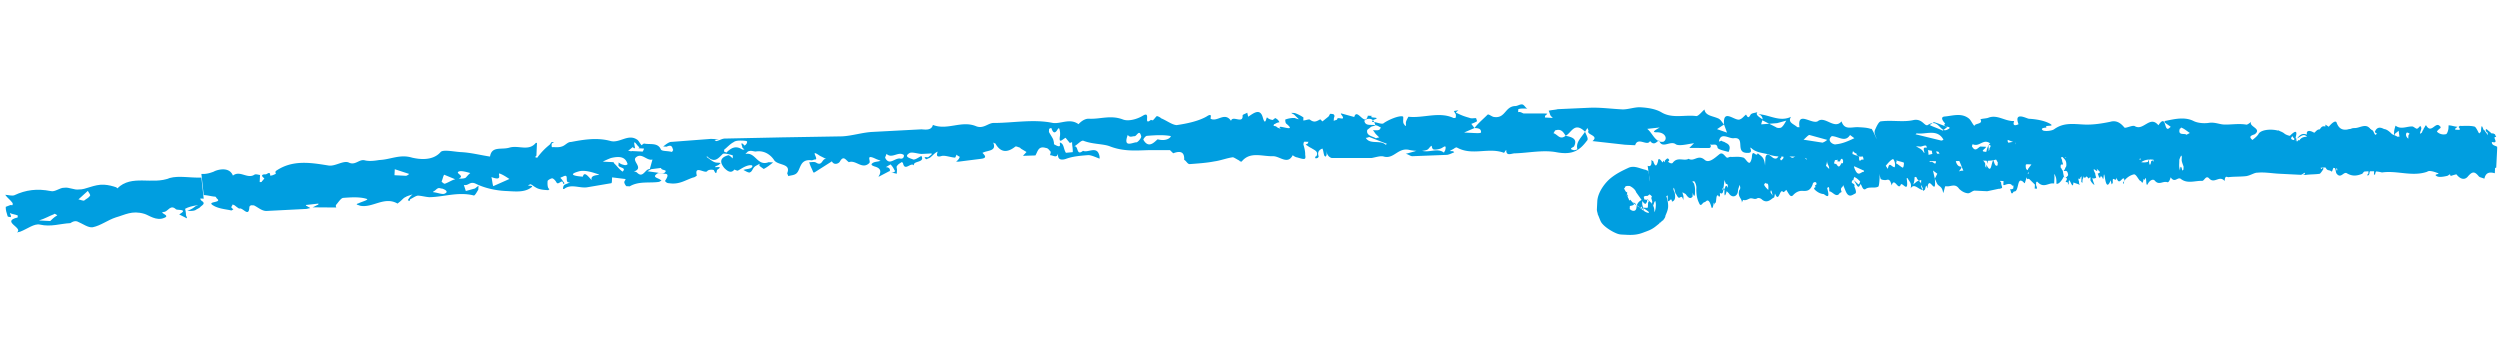 <svg xmlns="http://www.w3.org/2000/svg" width="247" height="36" fill="none"><g clip-path="url(#A)" fill="#009ee0"><path d="M19.895 17.542l.23 2.087-.334-.017c-.005.098.1.203.1.203.54.324-.025.493-.146.685-.116.093-.343.18-.46.273-.227.087-.56.07-.784.06.227-.087.455-.175.687-.36.116-.093.232-.186.344-.18 0 0-.106-.104-.11-.006-.45.076-.788.158-1.132.34 0 0 .09.4.082.597-.005.1.1.203.096.3 0 0-.116.093-.11-.006l-.652-.33c.92-.547-.09-.4-.31-.5-.53-.52-.788.158-1.127.24-.784.06.653.33-.03.592-.798.355-1.547-.275-1.987-.396-1.21-.357-1.9.103-2.805.354-.793.257-1.5.815-2.28.973-.45.076-.986-.346-1.532-.57-.33-.115-.677.164-.677.164-1.006.048-1.915.398-3.018.145-.55-.126-1.248.432-1.93.694l-.34.082c.692-.46-1.62-1.07.074-1.48l.01-.197c-.218-.1-.55-.126-.77-.236-.005.1.1.203.096.3l-.005.098c-.11-.005-.334-.017-.33-.115-.096-.3-.193-.603-.178-.9l.455-.175.222.01.01-.197c-.208-.307-.53-.52-.74-.828.334.017.662.132.9.045 1.142-.536 2.264-.677 3.59-.414.44.12.9-.35 1.354-.328.45-.076.99.247 1.44.17.667.033 1.475-.52 2.477-.47.445.022.885.143 1.214.258l.106.104c1.41-1.412 3.473-.32 5.18-1.026.905-.25 2.007.002 3.124-.04zM5.66 21.278c-.106-.104-.324-.214-.33-.115-.455.175-.914.448-1.48.618l1.112.056c.116-.093.353-.378.697-.558zm3.02-2.42l-.934.843c.11.006.33.115.55.126.232-.186.46-.273.58-.465.116-.093-.096-.3-.198-.504z"></path><path d="M246.6 14.848l-.113 2.268c-.44-.12-.885-.143-1.03.54-.217-.1-.44-.12-.546-.225-.42-.515-.642-.526-1.117.043-.353.378-.788.158-1.102-.253 0 0-.34.082-.566.17-.097-.3-.107-.104-.334-.017-.34.082-.788.158-1.006.048-.435-.22.232-.186.126-.3-.33-.115-.875-.34-1.107-.154-1.476.52-3.003-.15-4.464.073-1.32-.363-2.69.26-4.222-.3-1.092-.45-2.785-.04-4.14.287-1.016.246-1.325-.264-1.983-.494-.222-.01-.56.07-.783.06l-3.22-.26c-.55-.126-.976-.543-1.527-.67-.223-.01-.682.262-.808.553-.38.87-1.214-.258-1.577.317-.653-.33-1.538-.472-1.493-1.36l-.373.772c-.697.558-1.34.032-2.114-.106-.55-.126-1.218-.16-1.688.31.11.006.334.017.44.12l-.01.197c-.222-.01-.556-.028-.773-.137-.112-.006-.213-.208-.208-.307 0 0 .12-.192.232-.186.116-.093.228-.087.45-.076-.106-.104-.1-.203-.212-.208-.228.087-.673.065-.678.164-.145.684-.89-.044-1.02.344-1.2-.554-1.3-.56-2.554-.227-.338.082-.89-.044-1.228.037-.798.355-.657-.23-.87-.44-.106-.104-.33-.115-.435-.22.106.104.213.208.208.307l-.01.197c-.556-.028-.87-.44-1.674.015-.58.465-2.108-.204-3.12-.057-.9.153-1.45.026-1.977-.593-.373.772-1.157.832-1.935.793-1.006.05-2.007-.002-2.902.053-.783.06-.067-.893-.42-.515-.475.57-1.03.54-1.587.514-.778-.04-1.688.31-2.205-.506 0 0 .233-.186.344-.18L188.4 15l-.11-.005-.005.1c-.5.865-1.224-.06-1.906.2-.57.268-1.233.136-1.9.103-.334-.017-1.02.344-1.098-.35.005-.1-.217-.1-.33-.115-.227.087-.566.17-.57.268-.13.39-.7.657-1.48.618s-1.79.108-2.447-.122c-1.204-.456-2.452-.024-3.66-.38-.547-.225-1.33-.165-1.862-.686-.323-.214.31.5-.358.476-1.34.032-.144-1.59-1.377-1.453-.45.076-1.305-.658-1.465.322.11.006.227-.087.227-.087.106.104.33.115.435.22.546.225.415.614.29.904-.44-.12-1.102-.253-1.092-.45-.087-.498-.55-.126-.764-.335.106.104.1.203.096.3l-.116.093-2.007-.002.47-.47c-.56.07-1.466.322-1.8.108-.536-.422-1.364.525-1.653-.38-.228.088-.475.57-.895.054-.252.58-1.204-.456-1.47.42l-1-.05-3.216-.36c.697-.558-.638-.625-.396-1.008.005-.1-.1-.203-.096-.3l-.242.383c-1.063-1.04-1.345.13-1.916.398-.207-.307-.4-.712-.976-.543-.11-.006-.12.192-.237.285.44.12.632.723 1.213.258.55.126 1.214.258.84 1.03-.005.1-.682.262-.02.394.11.006.34-.082.34-.082-.188-.7.392-1.166.756-1.74.096.3.4.712.178.898-.717.953-1.41 1.412-2.956 1.137-1.325-.264-2.79.058-4.13.1-.334-.017-.9.35-.875-.34-.116.093-.242.383-.237.285-1.533-.57-3.14.337-4.657-.53 0 0-.11-.006-.227.087s-.344.18-.46.274l.334.017.106.104c-.228.088-.57.268-.793.257l-3.352.13c-.222-.01-.435-.22-.657-.23l.904-.25c.227-.087.45-.076.672-.065.77.236 1.577-.316 2.22.2.005-.1.12-.192.126-.3.14-.586-.213-.208-.44-.12s-.677.164-.784.06c-.212-.208.03-.59-.444-.022-.238.285-1.35.23-1.9.103-1.102-.253-1.495.913-2.486.666-.33-.115-.784.06-1.234.136l-3.902.002c-.112-.006-.33-.115-.43-.318-.106-.104-.09-.4-.086-.498l-.025.493c-.005.1-.12.192-.12.192l-.106-.104c-.097-.3-.087-.498-.188-.7-.455.175-.47.47-.373.772-.005.1-.12.192-.233.186l-.11-.006c.005-.098.01-.197.12-.192.247-.482-.193-.603-.516-.816-.218-.1-.324-.214-.542-.324.117-.093.228-.088.233-.186 0 0 .005-.1.116-.093l-.445-.022c-.11-.006-.12.192-.126.3.096.3.188.7.173.997.087.498-.025.493-.793.257-.112-.005-.33-.115-.435-.22-.495.964-1.234.136-1.9.103-1.117.043-2.316-.51-3.15.534 0 0-.222-.01-.217-.1-.218-.1-.542-.324-.653-.33-.56.07-1.243.333-1.804.404-.79.158-1.683.212-2.467.272-.222-.01-.32-.313-.536-.422.03-.59-.173-.997-1.083-.647l-.32-.312-2.007-.002c-1.34.032-2.573.168-3.994-.397-.657-.23-1.663-.182-2.538-.522-.218-.1-.576.367-.92.547.45-.076.174.997.87.44.436.22 1.25-.432 1.548.275a.97.97 0 0 1 .086.498c-.328-.115-.763-.335-1.097-.35-.784.06-1.567.12-2.25.382-.566.17-.78-.04-.76-.433l.005-.1c-.136.487-.455.175-.79.158.005-.1.126-.3.02-.394s-.208-.307-.43-.318c-.77-.236-.798.355-1.04.74l-1.23.037.354-.378-.542-.324-.106-.104-.33-.115-.11-.006c-.813.65-1.48.618-1.992-.297 0 0-.11-.006-.218-.1.4.91-.596.76-1.055 1.034.32.312.42.515-.14.586l-2.244.283-.222-.01.116-.093c.116-.093.237-.285.242-.383 0 0-.218-.1-.324-.214-.005.1-.126.3-.126.3-.445-.022-.99-.247-1.33-.165-.793.257-.31-.5-.425-.417-.227.088-.465.372-.697.558-.116.093-.227.087-.344.18-.11-.006-.218-.1-.213-.208l.334.017.35-.28.005-.1-1.006.05c-.445-.022-.99-.247-1.224-.06-.576.367.198.504.415.614.222.01.455-.175.798-.355.4.712-.914.448-.717.952-.314-.41-.924.646-1.102-.253l-.106-.104c-.116.093-.344.18-.465.372-.116.093-.015.296-.02.394l-.02.394-.55-.126c.11.006.222.01.34-.082 0 0 .116-.093.005-.1-.1-.203-.203-.405-.415-.614l-.46.273c.11.006.222.01.33.115s.096.3-.015.296l-1.03.54c.005-.1.12-.192.126-.3.13-.39-.082-.597-.522-.718-.33-.115-.435-.22-.09-.4.227-.087.45-.076.677-.164-.218-.1-.33-.115-.546-.225-.98-.444-.35.28-.58.465-.702.657-1.32-.363-2.002-.1-.324-.214-.522-.718-.9-.044-.12.192-.576.367-.78-.04l-1.728 1.1-.11-.006c-.096-.3-.304-.608-.396-1.008.222.01.45-.076.667.033.648.428.58-.465 1.02-.344l-.653-.33c-1.078-.746-.02.394-.465.372-.11-.006-.227.087-.34.082-1.22-.16-1.05.936-1.515 1.308-.232.186-.566.17-.793.257.005-.1-.1-.203-.096-.3.383-.97-.855-.735-1.275-1.25-.31-.5-.952-1.036-1.85-.883-.222-.01-.44-.12-.667-.033-.11-.005-.232.186-.35.28 1.016-.246 1.164 1.244 2.3.807l.445.022c-.35.28-.58.465-.924.646 0 0-.324-.214-.43-.318l.01-.197c-.116.093-.343.18-.46.274-.232.186-.247.482-.474.57-.116.093-.44-.12-.657-.23.227-.088.45-.076.677-.164.11.006.465-.372-.096-.3-.45.076-.798.355-1.142.536-.11-.005-.33-.115-.33-.115-.358.476-.784.06-.996-.15-.42-.515-.507-1.014.398-1.265.11.006.324.214.43.318l.015-.296c-.33-.115-.88-.242-.996-.15-.47.47-.828.947-1.572.218l-.005.1c.324.214.643.526.976.543.445.022.445.022.213.208-.116.093-.227.087-.344.18-.232.186.9-.153.208.307-.11-.006-.035.7-.34.082.005-.1-.55-.126-.672.065-.237.285-1.305-.658-1.026.443 0 0-.232.186-.344.18-.793.257-1.374.722-2.37.573-.11-.006-.222-.01-.33-.115l-.106-.104c.722-1.05-.304-.608-.744-.73.222.01.556.028.672-.065.465-.372-.324-.214-.31-.5l-1.122.142.272-.975c-.566.17-1.078-.746-1.663-.182-.353.378.84 1.03-.18 1.375.11.006.222.01.33.115.638.625.808-.553 1.354-.328l-.344.18 1.107.154c-.803.454-.025.493.188.7l.106.104c-.11-.005-.227.088-.227.088-.9.153-2.002-.1-2.92.447l-.334-.017c-.106-.104-.208-.307-.203-.405s.12-.192.126-.3l-1.33-.165-.02.394c-.005.1-.01.197-.12.192l-2.25.382c-.788.158-1.654-.38-2.35.18l-.11-.006c.005-.1.015-.296.13-.39s.455-.175.57-.268c-.677.164.05-.986-.754-.532-.11-.006-.116.093-.227.087l.106.104c.106.104.208.307.314.41 0 0-.005.1-.116.093-.082-.597-.455.175-.662-.132-.1-.203-.314-.41-.425-.417s-.455.175-.46.274c-.01.197-.025.493.077.696l.106.104-.116.093c-.334-.017-.667-.033-.996-.15s-.648-.428-.76-.433c-.682.262.445.022.096.3-.697.558-1.693.4-2.583.365-1-.05-2.103-.303-2.974-.742-.546-.225-.682.262-1.122.142l.193.603.905-.25.35-.28-.02.394c-.12.192-.368.674-.474.57-1.542-.374-2.907.15-4.357.177-.334-.017-.774-.137-1.107-.154-.222-.01-.57.268-.798.355-.015.296-.227.087-.227.087.12-.192.242-.383.474-.57-.227.087-.566.17-.682.262-.227.087-.35.28-.58.465l-.232.186c-1.3-.757-2.477.47-3.7.21l-.33-.115s.005-.1.116-.093c.343-.18 1.02-.344.914-.45-.657-.23-1.552-.176-2.336-.117-.222-.01-.465.372-.702.657-.116.093-.015.296-.015.296l-2.34-.018c.227-.088.343-.18.57-.268l.005-.1-1.233.136s-.005.1.106.104c.106.104.218.1.324.214-.11-.005-.34.082-.45.076l-3.913.2c-.445-.022-.764-.335-1.2-.554l-.222-.01c-.11-.005-.227.088-.232.186-.054 1.085-.667-.033-1.01.147 0 0-.324-.214-.43-.318l-.218-.1c-.005.1-.12.192-.126.3l.213.208c-.11-.006-.116.093-.227.087-.55-.126-1.22-.16-1.76-.483-.76-.433.905-.25.368-.674-.106-.104-.1-.203-.213-.208-.334-.017-.662-.132-1.107-.154l-.23-2.087c.445.022.784-.06 1.238-.235.116-.093 1.48-.618 1.876.4.697-.558 1.43.368 2.123-.09.116-.093.445.022.556.028l-.035.7c.11.006.222.01.227-.087.116-.093.237-.285.237-.285-.324-.214-.314-.41.13-.39.11.006.465-.372.44.12.222.01.34-.082.566-.17 0 0-.1-.203.015-.296 1.616-1.105 3.386-.82 5.156-.533.662.132 1.475-.52 2.022-.294.652.33 1.02-.344 1.572-.218.44.12 1 .05 1.45-.026 1.117-.043 2.037-.6 3.245-.233.55.126 1.987.396 2.815-.55.237-.285 1.34-.032 2.007.002 1 .05 1.88.292 2.877.44.166-1.08 1.147-.634 1.94-.89.905-.25 1.876.4 2.588-.464l.11.006L53 15.344c-.005.1-.116.093-.12.192.11.006.218.1.222.01.358-.476.712-.854 1.176-1.226.116-.093.12-.192.237-.285l.222.01c-.116.093-.227.088-.232.186s-.02.394.096.3c.334.017.667.033.895-.054.34-.082.58-.465.914-.448 1.238-.235 2.588-.464 3.908-.1.88.242 1.708-.705 2.573-.168.218.1.314.41.526.62-.13.39-.34.082-.445-.022-.522-.718-.227.087-.237.285l-.11-.006-.106-.104-.465.372.222.01c.106.104.11.005.11.005l1.112.056s.12-.192.126-.3l-.556-.028c.232-.186.47-.47.58-.465.55.126 1.345-.13 1.644.576.1.203.662.132 1.102.253l.12-.192c-.1-.203-.082-.597-.653-.33l-.334-.017c.232-.186.58-.465.803-.454l3.918-.298.778.04-.45.076c.11.006.106.104.218.1.34-.082.57-.268.905-.25l5.58-.116 5.915-.1c1.006-.05 2.027-.393 3.033-.44l4.807-.254c.334.017.996.15 1.137-.437 1.42.565 2.8-.453 4.23.113.764.335 1.243-.333 1.8-.305 1.896-.004 3.922-.397 5.798-.007.774.138 1.698-.508 2.56.128 0 0 .474-.57 1.03-.54 1.112.056 2.138-.387 3.342.068.546.225 1.45-.026 2.027-.393.803-.454-.055 1.085.758.433 0 0 .218.1.223.01.116-.093.237-.285.353-.378.11.006.33.115.435.22.546.225 1.083.647 1.528.67 1.01-.147 2.138-.387 2.94-.84.692-.46.324.214.435.22.652.33 1.374-.722 1.997.2.14-.586 1.21.357 1.142-.536.005-.1.343-.18.46-.274l.09.4c.46-.274 1.162-.93 1.446.072s.343-.18.445.022c.106.104.324.214.546.225l.232-.186c.218.1.324.214.426.417a.89.89 0 0 0-.455.175c-.11-.005-.116.093-.12.192.11.006.222.01.328.115s.33.115.435.22c-.855-.735 1.76.483.475-.57-.106-.104-.092-.4-.092-.4.228-.088.566-.17.9-.153.11.006.218.1.44.12l-.425-.417c-.106-.104-.218-.1-.324-.214l.334.017a3.52 3.52 0 0 1 .87.439l-.015.296c.222.01.566-.17.672-.065.43.318.663.132 1.006-.048l.213.208.58-.465c.116-.093.126-.3.237-.285s.334.017.33.115c.106.104-.01.197-.02.394l-.01.197c.116-.093.34-.082.344-.18.014-.296.88.242.464-.372-.106-.104-.1-.203-.1-.203l1.32.363c.27-.975 1.063 1.042 1.344-.13l.445.022c-.57.268 1.112.056.092.4 0 0-.117.093-.12.192l.11.006c.333.017.768.236.996.15.348-.28 1.5-.815 1.93-.694.11.005-.025.493.077.696.31.5.217.1.227-.088s.252-.58.252-.58c1.44.17 3.038-.54 4.454.124.11.006.223.01.227-.087l.01-.197c.005-.1-.1-.203-.202-.405l.45-.076-.232.186s-.005.1.106.104c.435.22.764.335 1.204.456.218.1.445.022.667.033l.097.3c-.116.093-.344.18-.57.268l.314.41-1.026.443 1 .05c.223.01.668.033.673-.065.02-.394-.314-.41-.648-.428.358-.476.823-.848 1.292-1.32.117-.093.435.22.658.23 1.107.154 1.055-1.034 2.06-1.083.223.01.455-.175.677-.164s.32.313.537.422c-.334-.017-.668-.033-.895.054l-.015.296c.228-.088.44.12.55.126h2.007l.334.017c-.116.093-.12.192-.232.186l-.01.197.778.04-.212-.208c-.102-.203-.097-.3-.198-.504.34-.082.56-.07.9-.153l3.13-.14c1.117-.043 2.113.106 3.225.16.556.028 1.238-.235 1.795-.207.778.04 1.552.177 2.093.5 1.083.647 2.33.215 3.438.37.223.01.58-.465.813-.65.082.597.75.63 1.295.855.33.115.426.417.638.625l-.692.46.986.346-.294-.805c-.138-1.687 1.127-.24 1.587-.514.227-.087.348-.28.58-.465.106.104.198.504.445.022.12-.192.454-.175.682-.262-.12.192-.126.3.52.718-.005.1-.126.3-.135.487l.783-.06.653.33c.106.104.44.12.556.028.232-.186.358-.476.48-.668l-.905.25-.783.06-.653-.33c.015-.296-.086-.5-.415-.614 1.112.056 2.08.796 3.22.26-.364.575.3.707.618 1.02l.222.01c-.25-1.693 1.238-.235 1.814-.6.697-.558 1.63.872 2.34.018.29.904.976.543 1.644.576.444.022.89.044 1.218.16l.11.006c.208.307.304.608.507 1.014-.096-.3-.304-.608-.178-.898s.378-.87.6-.86c1.122-.14 2.224.11 3.24-.134.9-.153 1.078.746 1.426.467 1.036-.64 1.184.85 1.87.49.798-.355-.657-.23-.193-.603 0 0-.637-.625-.076-.696.783-.06 1.693-.41 2.442.22.212.208.31.5.52.718.015-.296.9-.153.59-.662.227-.088.56-.07.788-.158.9-.35 1.654.38 2.548.325-.256.68.43.318.43.318-.492-1.31.808-.553 1.03-.54.668.033 1.552.176 2.094.5s-.673.065-.354.378c-.222-.01-.672.065-.348.28.217.1.9.044 1.122-.142.924-.646 1.81-.502 2.92-.447.9.044 1.8-.108 2.578-.266.566-.17 1 .05 1.42.565.107.104.794-.257 1.01-.147.865.537 1.505-1.11 2.346-.08.843-1.243.517.817 1.102.253l.116-.093c-.212-.208-.976-.543-.415-.614.79-.158 1.804-.404 2.674.035.435.22 1.103.253 1.553.176.56-.07.996.15 1.44.17.667.033 1.455-.125 2.23.013.11.005.344-.18.46-.274-.247.482 1.082.647.385 1.205-.116.093-.788.158-.252.58.233-.186.465-.372.586-.564.252-.58 1.925-.596 2.568-.07.106.104.435.22.546.225.47-.47.813-.65.547.225l.106.104c.237-.285.48-.668 1.026-.443-.087-.498.353-.378.57-.268.76.433.596-.76 1.253-.53l.01-.197.324.214c.237-.285.707-.755.798-.355.396 1.008 1.2.554 1.76.483.445.022 1.026-.443 1.45-.026s.29.904.037 1.484c-.12.192-.024.493.193.603.107.104.445.022.668.033-.107-.104-.435-.22-.43-.318.015-.296.035-.7.156-.882s.455-.175.55.126c.116-.093.13-.39.242-.383.678-.164 1.113.056 1.654.38.218.1.546.225.77.236l.024-.493c.005-.1.12-.192.238-.285.076.696.884.143 1.203.456.107.104.213.208.314.41l.304.608c.455-.175.02-.394.03-.592.02-.394.262-.778.93-.744-.257.68 1.587-.514.86.636.45-.076 1.006-.05 1.456-.125.56-.07 1.476-.52 1.693-.41.75.63 1.026-.443 1.456-.125.11.005.1.203.208.307-.552-.126.4.712-.47.47-.01.197-.13.39-.03.59.005-.1.218.1.435.22zM40.43 17.186l-1.426-.467-.03.592 1.112.056c.11.006.227-.087.343-.18zm3.273 1.45c-.334-.017-.324-.214-.793.257l.01-.197c.116-.093.116-.093 0 0l-.005.1c-.005.1-.116.093-.12.192.334.017.88.242 1.107.154.455-.175.13-.39-.198-.504zm1.273-.925l-1.093-.45c-.12.192-.13.39-.257.68.106.104.213.208.324.214.455-.175.687-.36 1.026-.443zm1.48-.618c-.44-.12-.88-.242-1.107-.154-.455.175.648.428-.035.7.223.01.445.022.672-.065.116-.093.237-.285.47-.47zm3.873.59c-.324-.214-.648-.428-.976-.543-.223-.01.405.81-.798.355.09.4.082.597.178.898l1.597-.71zm8.83-.448c-.657-.23-1.426-.467-1.992-.297-1.47.42.42.515.42.515.14-.586.556.028.875.34-.193-.603.914-.448.697-.558zM62 16.19c-.193-.603-.628-.822-1.644-.576 0 0-.455.175-.798.355l1 .05s.11.006.106.104c.32.312.526.62.85.833.47-.47-.54-.324-.4-.712l.01-.197c.106.104.324.214.435.22.218.1.445.022.45-.076zm11.817-2.176c.005-.1-.218-.1-.33-.115-.334-.017-.78-.04-1.01.147-.344.18-.58.465-.93.744l-.01.197c.11.006.218.1.218.1.47-.47.93-.744 1.577-.316l.222.01-.213-.208c.005-.1-.096-.3-.092-.4l.11.006.213.208c.232-.186.237-.285.242-.383zM89.25 15.28c-.54-.324-1.137.437-1.668-.084-.005.1-.126.3-.13.39.406.81.9.045 1.446.072.44.12.465-.372.353-.378zm16.676-1.24l-.228.087-.42-.515c-.343.18-.702.657-.546-.225.01-.197.02-.394-.077-.696l-.11-.005c-.247.482-.475.57-.667-.033-.112-.006-.228.088-.228.088l-.015.296c.102.203.31.5.41.712.096.3.09.4.086.498 1.083.647.247-.482.784-.06.212.208.193.603.4.91l.673-.065c.02-.394-.077-.696-.062-.99zm6.83-.548c-.183-.8-.445-.022-.668-.033s-.454.175-.662-.132c-.514 1.358.522.718.855.735.11.006.465-.372.475-.57zm2.9-.053c-.773-.137-1.557-.078-2.34-.018-.11-.006-.35.28-.354.378.613 1.118 1.345-.13 1.45-.026.99.247 1.355-.328 1.243-.333zm19.143-1.513c.082.597.764.335 1.092.45-.116.093-.338.082-.454.175l-.35.28c-.14.586.527.62.85.833 0 0 .227-.088.338-.082l-.32-.312c-.106-.104-.207-.307-.314-.41l.223.01c.11.005.333.017.45-.076l.12-.192c-.218-.1-.324-.214-.547-.225-.096-.3-.188-.7-.75-.63-.11-.006-.343.18-.343.18zm2.227 2.286l-1.75-.68c-.227.087-.227.087-.338.082.4.712 1.44.17 1.972.692l.116-.093zm26.595-1.14c-.445-.022-.102-.203.358-.476l-1.233.136c.536.422.82 1.425 1.61 1.267.46-.274.16-.98-.734-.926zm16.91.747l-1.76-.483c-.112-.005-.35.28-.58.465l1.88.292c.227-.087.343-.18.46-.274zm2.684-.162l-.43-.318c-.485.767-1.123.142-1.8.108-.58.465.178.898.406.81.672-.065 1.243-.333 1.814-.6zm8.737 1.425c-.222-.01-.44-.12-.774-.138l-.884-.143c.26-.778-.436-.22-.653-.33l-.334-.017c-.01.197-.014.296.087.498.52.718 1.213.258 1.886.193.222.01.42.515.672-.065zm.064-1.282c-.613-1.118-1.76-.483-2.645-.626l-.116.093 2.534.62c.11.005.227-.088.227-.088zm.398-1.265c-.44-.12-.875-.34-1.315-.46-.11-.006-.232.186-.46.273.435.22.875.34 1.3.56l.465-.372zm4.815 1.822c-.218-.1-.55-.126-.658-.23-.647-.428-1.025.443-1.678.114-.005.1-.12.192-.015.296.31.5.556.028.784-.06l.556.028c-.01.197-.692.46-.025.493.107.104.576-.367 1.036-.64zm2.017-.196l-.875-.34c-.13.39.642.526.173.997-.116.093-.015.296.09.4.238-.285.364-.575.61-1.057zm17.11-1.022c-.324-.214-.537-.422-.866-.537 0 0-.12.192-.116.093-.262.778.537.422.638.625l.344-.18zm11.577.38c-.527-.62-1.04.74-1.446-.072-.237.285-.13.39.425.417-.005.1.096.3.09.4.126-.3.262-.778.93-.744z"></path><path d="M163.118 18.677l-.33-2.3c.217.1.444.022.363-.575.106.104.217.1.212.208.198.504.314.41.45-.076.02-.394.233-.186.44.12l.12-.192c.097.3.107.104.112.005.116-.093.237-.285.343-.18.213.208-.01.197-.015.296.107.104.324.214.44.12.48-.668 1.122-.142 1.582-.415.54.324.914-.448 1.557.078.425.417 1.01-.147 1.476-.52.348-.28.546.225.763.335.112.006.228-.088.34-.082.445.022.783-.06 1.223.06.223.01.42.515.643.526.11.006.242-.383.252-.58.045-.887.44.12.576-.367.32.312.653.33.72 1.222l.04-.79c.14-.586.455-.175.778.04.218.1.44.12.576-.367-.11-.006-.11-.006-.217-.1l.01-.197c.11.005.222.01.328.115 0 0 .102.203.097.3l-.01.197c-.005.1-.116.093-.116.093-.005.1.1.203.1.203.116-.093.232-.186.237-.285-.076-.696.334.017.354-.378.53.52.53.52 1 .05.116-.093.333.017.45-.076.242-.383.212.208.314.41-.005.1.106.104.212.208.005-.1-.1-.203-.096-.3l.01-.197c.222.01.425.417.566-.17.135-.487.773.137 1.122-.142.343-.18.566-.17.758.433.04-.79.38-.87.6-.86.34-.082.672-.065 1.122-.142.227-.088.067.893.198.504.14-.586.363-.575.474-.57.223.01.576-.367.875.34l-.12.192.324.214.005-.1c.044-.887.445.022.682-.262.126-.3.455-.175.677-.164.112.006.354-.378.43.318-.004.1.107.104.107.104.116-.093.232-.186.237-.285.02-.394.146-.685.474-.57.334.017.678-.164.9.044.425.417.895-.054 1.436.27.213.208.547.225.75.63.213.208-.198-.504.136-.487.56-.07.144 1.59.598 1.414.228-.087.527.62.465-.372 0 0-.005.098-.116.093.01-.197.015-.296-.097-.3-.212-.208-.192-.603-.178-.898.107.104.435.22.426.417.086.498.217.1.318.313.005-.1-.1-.203-.096-.3l.005-.1.783-.06-.13.39c.227-.087.464-.372.677-.164.202.406.474-.57.652.33.116-.093.14-.586.34-.082.03-.592.53.52.464-.372 0 0 .223.01.33.115l1.214.258c-.252.58.304.608.284 1.003-.005.1-.01.197.097.3l.014-.296c.507 1.014.455-.175.692-.46.097.3.188.7.42.515l.014-.296c-.106-.104-.3-.707-.43-.318-.212-.208-.43-.318-.395-1.008.005-.1.237-.285.02-.394l-.116.093c.077.696-.06 1.183-.088 1.775-.097-.3-.188-.7-.18-.898.156-.882.408-1.462 1.06-1.133.546.225 1.006-.05 1.567-.12.11.006.348-.28.32.313.004-.1.014-.296.126-.3.642.526 1.132-.34 1.76.483l.117-.093.126-.3-.112-.006.005-.1c.116-.093.238-.285.238-.285.45-.076.783-.06 1.233-.136.11.006.212.208.32.312-.116.093-.233.186-.344.18s-.116.093-.227.088c-.324-.214-.576.367-.885-.143l-.015.296c-.03.592.102.203.213.208.116-.093.232-.186.227-.087.1.203.082.597.223.01.014-.296.46-.274.672-.065.43.318.49-.865.813-.65.106.104.34-.082.45-.076.445.022 1.006-.048 1.45-.026.11.006.106.104.207.307-.01.197.092.4.087.498l.03-.59.077.696c.116-.093.13-.39.04-.79l.01-.197-.01.197c-.025.493.08.597.294.805.106.104.1.203.207.307-.004.098-.116.093-.12.192l-.005.1.223.01.015-.296c-.097-.3-.077-.696-.173-.997-.087-.498.024-.493.237-.285.11.006.106.104.212.208.16-.98.45-.076.673-.065.445.022.87.44 1.14-.536 0 0 .112.005.107.104.106.104.207.307.32.313.227-.088.46-.274.687-.36l.904-.25c.11.006.097.3.203.406.082.597.062.992.4.712l.097.3.667.033c.45-.076 1.01-.147 1.538.472.207.307.657.23.976.543.106.104.237-.285.358-.476-.11-.005-.062-.99-.314-.41-.202-.405-.454.175-.536-.422.01-.197-.092-.4-.087-.498.107.104.32.312.43.318.223.01.566-.17.8-.355s.222.01.314.41l-.005.1c.024-.493.232-.186.343-.18l-.02.394c-.005.1.096.3.207.307.324.214.242-.383.368-.673l.445.022-.368.674.208.307-.005.1.106.104c.252-.58.586-.564.764.335l.106.104c-.178-.9.146-.685.383-.97-.096-.3-.198-.504.03-.592s.566-.17.788-.158l.11.005-.005.1c-.004.1-.126.3-.13.39 0 0 .107.104.102.203l.015-.296c.217.1.32.313.435.22.343-.18.086.498.202.406s.13-.39.252-.58c.005-.1.117-.093.117-.093s.106.104.1.203l-.11-.005c-.005.1-.12.192-.126.3l-.005.1.333.017c.112.006.324.214.44.12.243-.383-.08-.597-.192-.603s-.233.186-.238.285c-.188-.7.354-.378.272-.975.092.4.363-.575.435.22l-.005.1c.005-.1.12-.192.13-.39l.04-.79.217.1s-.11-.006-.116.093l-.005.1c.1.203.092.4.188.7l.12-.192s-.11-.006-.106-.104l.015-.296c.12-.192.242-.383.358-.476l-.015.296c-.02.394.082.597.188.7s.1.203.09.4l-.232.186.213.208c.31.5.126-.3.247-.482.257-.68.536.422.774.138.1.203.187.7.333.017.01-.197.237-.285.33.115l.6-1.057.173.997c-.11-.005-.222-.01-.217-.1-.203-.405-.242.383-.35.28.107.104.213.208.208.307.406.81.02-.394.126-.3l.116-.093c.435.22.378-.87.51-1.26l.35-.28c-.005.1.1.203.096.3-.155.882.294.805.492 1.3.087.498.39 1.107.73 1.025.112.006.107.104.218.1 0 0 .12-.192.126-.3-.35.28-.492-1.31-.845-.932l-.112-.006c.12-.192.247-.482.37-.673l.202.406-.01.197c.005-.1.117-.093.12-.192.122-.192.136-.487.14-.586s.102.203.208.307c-.116.093-.227.088-.232.186 0 0-.13.39-.015.296s.237-.285.47-.47l.107.104c.136-.487.333.017.328.115.198.504.17 1.096-.175 1.276 0 0-.1-.203-.208-.307l-.014.296c.106.104.318.313.435.22.136-.487.266-.876.566-.17l.005-.1c-.102-.203-.31-.5-.42-.515s-.11-.006-.096-.3c.005-.1.116-.093.12-.192.12-.192-.34.082-.096-.3 0 0 .034-.7.116-.093-.005.1.217.1.222.01.126-.3.522.718.354-.378 0 0 .116-.093.12-.192.232-.186.48-.668.803-.454 0 0 .11.005.106.104l-.005.1c-.272.975.193.603.3.707-.11-.005-.222-.01-.227.088-.126.3.096.3.087.498l.45-.076-.044.887c.232-.186.405.81.657.23.13-.39-.284-1.003.07-1.38l-.107-.104c-.304-.608-.252.58-.46.273l.12-.192-.435-.22c.353-.378.024-.493-.077-.696l.005-.1.116-.093c.34-.082.77.236 1.02-.344 0 0 .11.006.106.104s.096.3.092.4l-.015.296.435.22.02-.394.01-.197.905-.25c.34-.082.648.428.895-.054l-.02.394c-.005.1-.12.192-.237.285.232-.186-.05.986.304.608 0 0 .005-.1.116-.093 0 0 .005-.1-.106-.104.005-.098-.097-.3-.092-.4l.005-.1c.082.597.232-.186.218.1-.01.197.09.4.202.406l.233-.186c.01-.197.024-.493-.077-.696l.005-.1s.005-.1.116-.093.217.1.435.22c.106.104.198.504.314.41.232-.186-.106-.104-.096-.3.252-.58.687-.36.904-.25.334.017.76.433 1.073.844.212.208.232-.186.45-.076l-.082-.597-.348.28-.12.192.02-.394c.01-.197.14-.586.14-.586.536.422 1.112.056 1.668.084.112.006.324.214.435.22s.233-.186.35-.28l.1.203c-.01.197-.13.39-.14.586.117-.093.228-.087.238-.285.116-.093.126-.3.242-.383.005-.1.12-.192.12-.192.512.915.91-.35 1.335.067l.106.104-.005.1c-.116.093-.348.28-.353.378.212.208.54.323.88.242.11.006.242-.383.252-.58l.014-.296c.334.017.552.126.885.143l-.232.186-.005.1.445.022.005-.1c.005-.1-.106-.104-.102-.203l.117-.093c.444.022 1.006-.048 1.446.072.11.006.313.41.415.614 0 0 .106.104.11.006 0 0 .116-.093.12-.192.054-1.085.218.1.34-.082 0 0 .1.203.207.307l.102.203.01-.197s.005-.1-.107-.104l-.1-.203s.005-.1.116-.093c.213.208.43.318.638.625.31.5-.344.18-.146.685-.005.1.1.203.1.203.107.104.218.1.435.22l.008 2.076c-.11-.006-.334-.017-.455.175 0 0-.58.465-.642-.526-.252.58-.537-.422-.78-.04-.005.1-.11-.005-.217-.1l.034-.7-.11-.006c-.005.1-.12.192-.12.192.096.3.09.4-.02.394 0 0-.242.383-.106-.104-.11-.006-.11-.006-.228.087l-.014.296c-.606.958-1.253.53-1.9.103-.218-.1-.576.366-.677.164-.208-.307-.35.28-.56.07-.218-.1-.33-.115-.55-.127-.445-.022-.692.46-1.23.037-.212-.208-.754-.532-1.02.344-.126.3-.444-.022-.773-.137s-.648-.428-1.088-.55c-.054 1.084-.474.57-.707.755-.343.18-.753-.532-.91.35l-.11-.006.07-1.38s-.107-.104-.112-.006l-.392 1.166c-.005.1-.01.197-.126.3l-.112-.006c.005-.1.117-.093.122-.192l.02-.394c-.11-.006-.222-.01-.338.082s-.243.383-.354.378c-.455.175-.904.25-1.446-.072-.323-.214-.585.564-1.006.05-.106-.104-.09-.4-.192-.603.02-.394.116-.093.11.006.188.7.116-.093.126-.3l-.005.1.005-.1-.11-.006c.004-.1.004-.1 0 0-.112-.006-.33-.115-.44-.12l-.015.296.217.1c-.12.192-.136.487-.242.383-.212-.208-.45.076-.638-.625.01-.197-.212-.208-.435-.22l-.01.197c-.01.197.082.597.208.307 0 0 .11.006.106.104-.12.192-.242.383-.358.476-.45.076-1.006.048-1.456.125l-.222-.01.227-.087s-.1-.203-.106-.104c-.116.093-.232.186-.344.18l-2.113-.106c-.667-.033-1.44-.17-2.113-.106-.334-.017-.682.262-1.132.34-.56.07-1.228.037-1.79.108-.112-.005-.324-.214-.354.378-.526-.62-1.02.344-1.547-.275-.32-.312-.46.273-.682.262-.668-.033-1.466.322-2.11-.204-.323-.214-.58.465-.996-.15 0 0-.14.586-.358.476-.44-.12-.798.355-1.22-.16-.212-.208-.56.07-.687.36-.242.383-.057-1.1-.314-.41l-.106-.104c-.005.1-.015.296-.13.39 0 0-.1-.203-.212-.208-.213-.208-.41-.712-.638-.625-.34.082-.798.355-1.046.837.097.3.127-.3.13-.39-.207-.307-.484.767-.773-.137-.03.59-.43-.318-.36.476-.004.1-.12.192-.12.192l-.09-.4c-.126.3-.378.87-.55-.126-.168-1.096-.12.192-.223-.01.005-.1-.1-.203-.207-.307 0 0-.01.197-.12.192-.107-.104-.097-.3-.203-.405.11.006.116-.093.227-.087l.005-.1-.106-.104-.213-.208c.3.707-.642-.526-.136.487-.005.1.092.4.092.4-.116.093-.228.087-.34.082l-.106-.104c.106.104.096.3.198.504-.005.1.1.203.1.203l-.11-.006c-.106-.104-.213-.208-.314-.41l.015-.296c-.11-.006-.233.186-.228.087-.207-.307-.217-.1-.333-.017 0 0-.107-.104-.102-.203-.005.1-.126.3-.13.39l-.014.296-.107-.104.03-.59c-.005.1-.116.093-.12.192-.015.296-.324-.214-.13.39-.005.1-.01.197.096.3l-.657-.23c-.05.986-.507-1.014-.455.175l-.11-.006c.237-.285-.44-.12-.092-.4l.01-.197c-.11-.005-.324-.214-.33-.115-.126.3-.484.766-.7.657 0 0 .024-.493-.077-.696-.198-.504-.106-.104-.116.093l-.03.592c-.55-.126-1.03.54-1.663-.182 0 0-.112-.006-.116.093l-.01.197c-.005.1.1.203.09.4l-.222-.01.01-.197.01-.197-.53-.52c-.106-.104-.222-.01-.222-.01l-.097-.3c.005-.1.12-.192.237-.285l-.09-.4.358-.476-.333-.017c-.112-.006-.223-.01-.228.087-.02.394.087.498.31.5l-.398 1.265c-.005.1-.212-.208-.323-.214-.435-.22-.277 1.073-.722 1.05-.11-.005-.12.192-.232.186s-.097-.3-.203-.405c.11.006.222.01.34-.082l.014-.296c-.116.093-.217-.1-.217-.1-.218-.1-.445-.022-.672.065l-.112-.005.02-.394-.334-.017c-.005.1.107.104.102.203-.01.197.096.3.086.498-.227.087-.227.087-.338.082l-1.127.24-1.224-.06c-.222-.01-.46.274-.682.262s-.55-.126-.87-.44c-.415-.614-.885-.143-1.325-.264-.11-.006-.136.487-.257.68-.08-.597-.304-.608-.516-.817-.107-.104-.203-.405-.305-.608l.248-.482-.43-.318.182.8c.144 1.59-.348.28-.58.465-.116.093-.126.3-.136.487-.106-.104-.087-.498-.223-.01-.01.197-.12.192-.237.285.01-.197.015-.296-.193-.603l.025-.493-.227.087c-.107-.104-.213-.208-.208-.307-.106-.104-.218-.1-.223-.01-.01.197-.024.493-.145.684l.348-.28c.116-.093.228-.088.228-.088.106.104.212.208.207.307-.015.296.087.498.193.603-.445-.022-.855-.735-1.218-.16.14-.586-.188-.7-.285-1.003l-.11-.006c.25 1.693-.46.273-.59.662-.252.58-.628-.822-.894.054-.183-.8-.42-.515-.643-.526-.11-.006-.334-.017-.44-.12l-.284-1.003c.096.3.192.603.178.898s-.045.887-.156.882c-.343.18-.9-.044-1.238.235-.344.18-.41-.712-.537-.422-.257.68-.52-.718-.758-.433-.243.383.323.214.192.603 0 0 .305.608.077.696s-.58.465-.885-.143c-.1-.203-.197-.504-.3-.707-.015.296-.343.18-.146.684-.116.093-.227.087-.232.186-.353.378-.657-.23-.99-.247.034-.7-.208-.307-.208-.307.38 1.304-.252.58-.363.575-.222-.01-.55-.126-.87-.44-.208-.307.227-.088.02-.394.116-.093.227-.087.126-.3-.107-.104-.334-.017-.344.18-.257.68-.6.662-1.035.64-.334-.017-.678.164-.915.448-.232.186-.333-.017-.642-.526.004-.1-.238.285-.344.18-.314-.41-.393 1.166-.788.158-.176 1.276-.3-.707-.435-.22l-.005.1c.1.203.42.515.192.603-.232.186-.58.465-1 .147-.213-.208-.435-.22-.552-.126-.227.087-.333-.017-.556-.028s-.46.273-.788.158c0 0-.12.192-.126.3.024-.493-.42-.515-.275-1.2.005-.1.233-.186.03-.59-.01.197-.13.39-.14.586-.03.592-.595.76-.904.25l-.213-.208c-.136.487-.257.68-.213-.208l-.106-.104c-.015.296-.034.7-.358.476.086.498-.13.39-.126.3-.32-.312-.156.882-.368.673l-.01.197-.102-.203c-.014.296-.15.783-.242.383-.284-1.003-.536-.422-.647-.428-.223-.01-.364.575-.562.07-.202-.405-.29-.904-.26-1.495.01-.197-.087-.498-.193-.603.005-.1-.11-.006-.223-.01.107.104.213.208.208.307.097.3.082.597.067.893s-.126.3-.218-.1l-.02.394c-.238.285-.45.076-.658-.23-.106-.104-.217-.1-.324-.214-.01.197.097.3.087.498l-.015.296c-.188-.7-.333-.017-.54-.324-.106-.104-.1-.203-.208-.307-.1-.203-.09-.4-.193-.603-.12.192.092.4.087.498.09.4.072.794-.267.876-.077-.696-.48.668-.415-.614-.116.093-.34.082-.46.274-.232.186-.48.668-.58.465-.304-.608-.358.476-.46.273 0 0-.102-.203-.097-.3.218.1-.188-.7.025-.493.01-.197-.092-.4-.082-.597.228-.087.126-.3.015-.296zm75.987-3.315l.532.52.03-.592c-.106-.104-.217-.1-.44-.12-.11-.006-.116.093-.12.192zm-1.25-1.743c.107.104.102.203.344-.18l-.005.1c-.005.1-.005.1 0 0l.01-.197c-.107-.104-.32-.312-.435-.22-.12.192-.02.394.086.5zm-.49.865l.42.515c.01-.197.02-.394.14-.586.005-.1-.1-.203-.1-.203a1.52 1.52 0 0 0-.46.274zm-.586.564c.218.1.32.312.435.22s-.197-.504.035-.7l-.223-.01c-.116.093-.12.192-.247.482zm-1.406-.86c.1.203.198.504.415.614.106.104-.183-.8.35-.28.02-.394-.077-.696-.067-.893l-.697.558zm-3.23-.063c.208.307.532.52.764.335.576-.367-.198-.504-.193-.603-.03.592-.222-.01-.32-.312.077.696-.358.476-.252.58zm-1.045.837c.082.597.178.9.633.724 0 0 .12-.192.237-.285l-.33-.115.005-.1-.395-1.008c-.136.487.207.307.188.7l-.01.197c-.107-.104-.102-.203-.208-.307l-.12.192zm-4.32 1.662c-.005.1.106.104.106.104.11.006.223.01.34-.082.12-.192.247-.482.368-.674v-.197c.005-.1-.107-.104-.107-.104-.13.39-.368.673-.57.268l-.112-.006c-.005.1.107.104.102.203s-.015.296.09.4c-.11-.005-.222-.01-.227.088l.015-.296-.015.296zm-5.816-1.872c.203.406.353-.378.662.132l.02-.394c-.178-.898-.334-.017-.55-.126-.106-.104-.13.39-.13.39zm-6.06.784v-.197l.193.603c.12-.192.257-.68.213.208-.01.197-.02.394.077.696.024-.493.135-.487.222.01l.116-.093.015-.296c-.096-.3-.198-.504-.188-.7l.015-.296c-.41-.712-.025.493-.34.082-.1-.203-.08-.597-.173-.997 0 0-.222-.01-.227.088-.015.296-.03.59.067.893zm-2.583.365c.072.794.217.1.222.01.11.006.12-.192.218.1.07-1.38-.188-.7-.41-.712.107.104-.024.493-.03.592zm-1.006.05c.33.115.55.126.9.044l.126-.3c-.28-1.1-.45.076-.556-.028-.436-.22-.46.274-.46.274zm-6.98 1.33c-.082-.597-.32-.312-.425-.417.005-.1.116-.093.12-.192s.12-.192.126-.3c.03-.59-.193-.603-.4-.91l-.117.093c-.005.1.102.203.097.3s.096.3.09.4l-.11-.005s-.11-.006-.116.093l-.01.197c.106.104.1.203.208.307.09.4.076.696.3.707.116-.093.232-.186.237-.285zm-1-2.323c.213.208.537.422.75.63l.116-.093c-.187-.7-.55-.126-.744-.73l-.12.192zm-9.664 1.493c.223.01.102.203-.135.487.227-.088.338-.082.45-.076-.202-.405-.487-1.408-.72-1.222-.12.192.072.794.405.81zm-6.34-.317c.217.1.43.318.647.428.112.006.126-.3.136-.487-.217-.1-.44-.12-.768-.236.106.104-.01.197-.015.296zm-1.016.246l.208.307c.15-.783.343-.18.677-.164.136-.487-.178-.898-.183-.8-.228.088-.465.372-.702.657zm-3.287-1.153c.11.005.217.1.328.115s.218.1.33.115c-.04.79.213.208.32.313l.11.006c.01-.197-.096-.3-.086-.498-.3-.707-.435-.22-.663-.132-.222-.01-.31-.5-.338.082zm.158 1.293c.39 1.107.647.428.98.445l.005-.1-.98-.444-.005.1zm-.064 1.282c.217.1.32.313.536.422 0 0 .12-.192.126-.3-.212-.208-.32-.312-.536-.422.005-.1-.116.093-.126.3zm-1.923-1.678c.106.104.222.01.323.214.314.41.36-.476.566-.17l.015-.296c-.198-.504-.222-.01-.338.082l-.223-.01c.01-.197.247-.482-.086-.498-.107-.104-.13.39-.257.68zm-.794.257l.32.312c.02-.394-.31-.5-.173-.997.005-.1.015-.296-.09-.4a1.81 1.81 0 0 1-.055 1.085zm-6.114 1.87c.1.203.207.307.42.515l.005-.1c.04-.79-.203-.405-.304-.608l-.12.192zm-4.145.386c.304.608.262-.778.56-.07.015-.296.02-.394-.203-.405.005-.1-.1-.203-.09-.4-.13.39-.045.887-.267.876z"></path><path d="M163.302 19.477c.212.208.31.5.294.805-.01.197-.025.493-.146.685.02-.394-.077-.696-.396-1.008s-.546-.225-.768-.236a.87.87 0 0 0-.591.662c-.005.1-.015.296-.13.39s-.338.082-.55-.126l.015-.296c.45-.076.455-.175.348-.28s-.212-.208 0 0c-.32-.312-.314-.41-.32-.312 0 0-.005.1-.11-.006-.096-.3 0 0-.203-.405-.096-.3.112.006.097.3l.005-.1c.034-.7-.11-.006-.097-.3l.02-.394c-.005.1-.01.197-.116.093s-.1-.203-.208-.307c0 0 .116-.093.12-.192.117-.093.228-.088.45-.076.218.1.542.324.638.625l.73 1.025c.213.208.218.1.34-.082l.01-.197c.005-.1.11.005.217.1-.116.093-.12.192-.126.3l-.015.296c-.005.1-.005.1-.45.076l-.112-.006c.218.1.542.324.648.428s-.12.192-.658-.23c-.106-.104.223.01-.212-.208s-.648-.428-.643-.526c.106.104.218.1.213.208.106.104-.005.098.106.104.218.1.324.214.536.422-.323-.214-.212-.208-.212-.208.11.006.106.104.116-.093.005-.1-.096-.3-.198-.504.097.3.198.504.406.81.1.203.31.5.4.712l.005-.1-.1-.203c-.32-.312-.304-.608-.4-.9.005-.098-.082-.597.237-.285.01-.197-.09-.4-.086-.498.116-.093.227-.088.338-.082s.354-.378.455-.175l-.33-2.3c-.112-.006-.218-.1-.33-.115-.55-.126-1.093-.45-1.663-.182s-1.142.536-1.723 1-1.298 1.418-1.342 2.305l-.025.493-.014.296c-.01.197.09.4.086.498.102.203.198.504.3.707.203.406.85.833 1.286 1.053.217.1.435.22.768.236l.557.028c.667.033 1.117-.043 1.57-.218s.794-.257 1.258-.63l.35-.28c.005-.1.116-.093.116-.093.116-.093.12-.192.232-.186.12-.192.238-.285.247-.482.127-.3.253-.58.267-.876.025-.493-.158-1.293-.583-1.71-.32-.312-.532-.52-.75-.63-.106-.104-.33-.115-.33-.115l-.334-.017c-.11-.006-.227.087-.227.087l-.11-.006c-.237.285-.247.482-.146.685.106.104.1.203.213.208a1.63 1.63 0 0 0 .323.214c.218.1.324.214.43.318z"></path></g><defs><clipPath id="A"><path transform="rotate(2.864 1.148 0)" fill="#fff" d="M1.148 0h246v23h-246z"></path></clipPath></defs></svg>